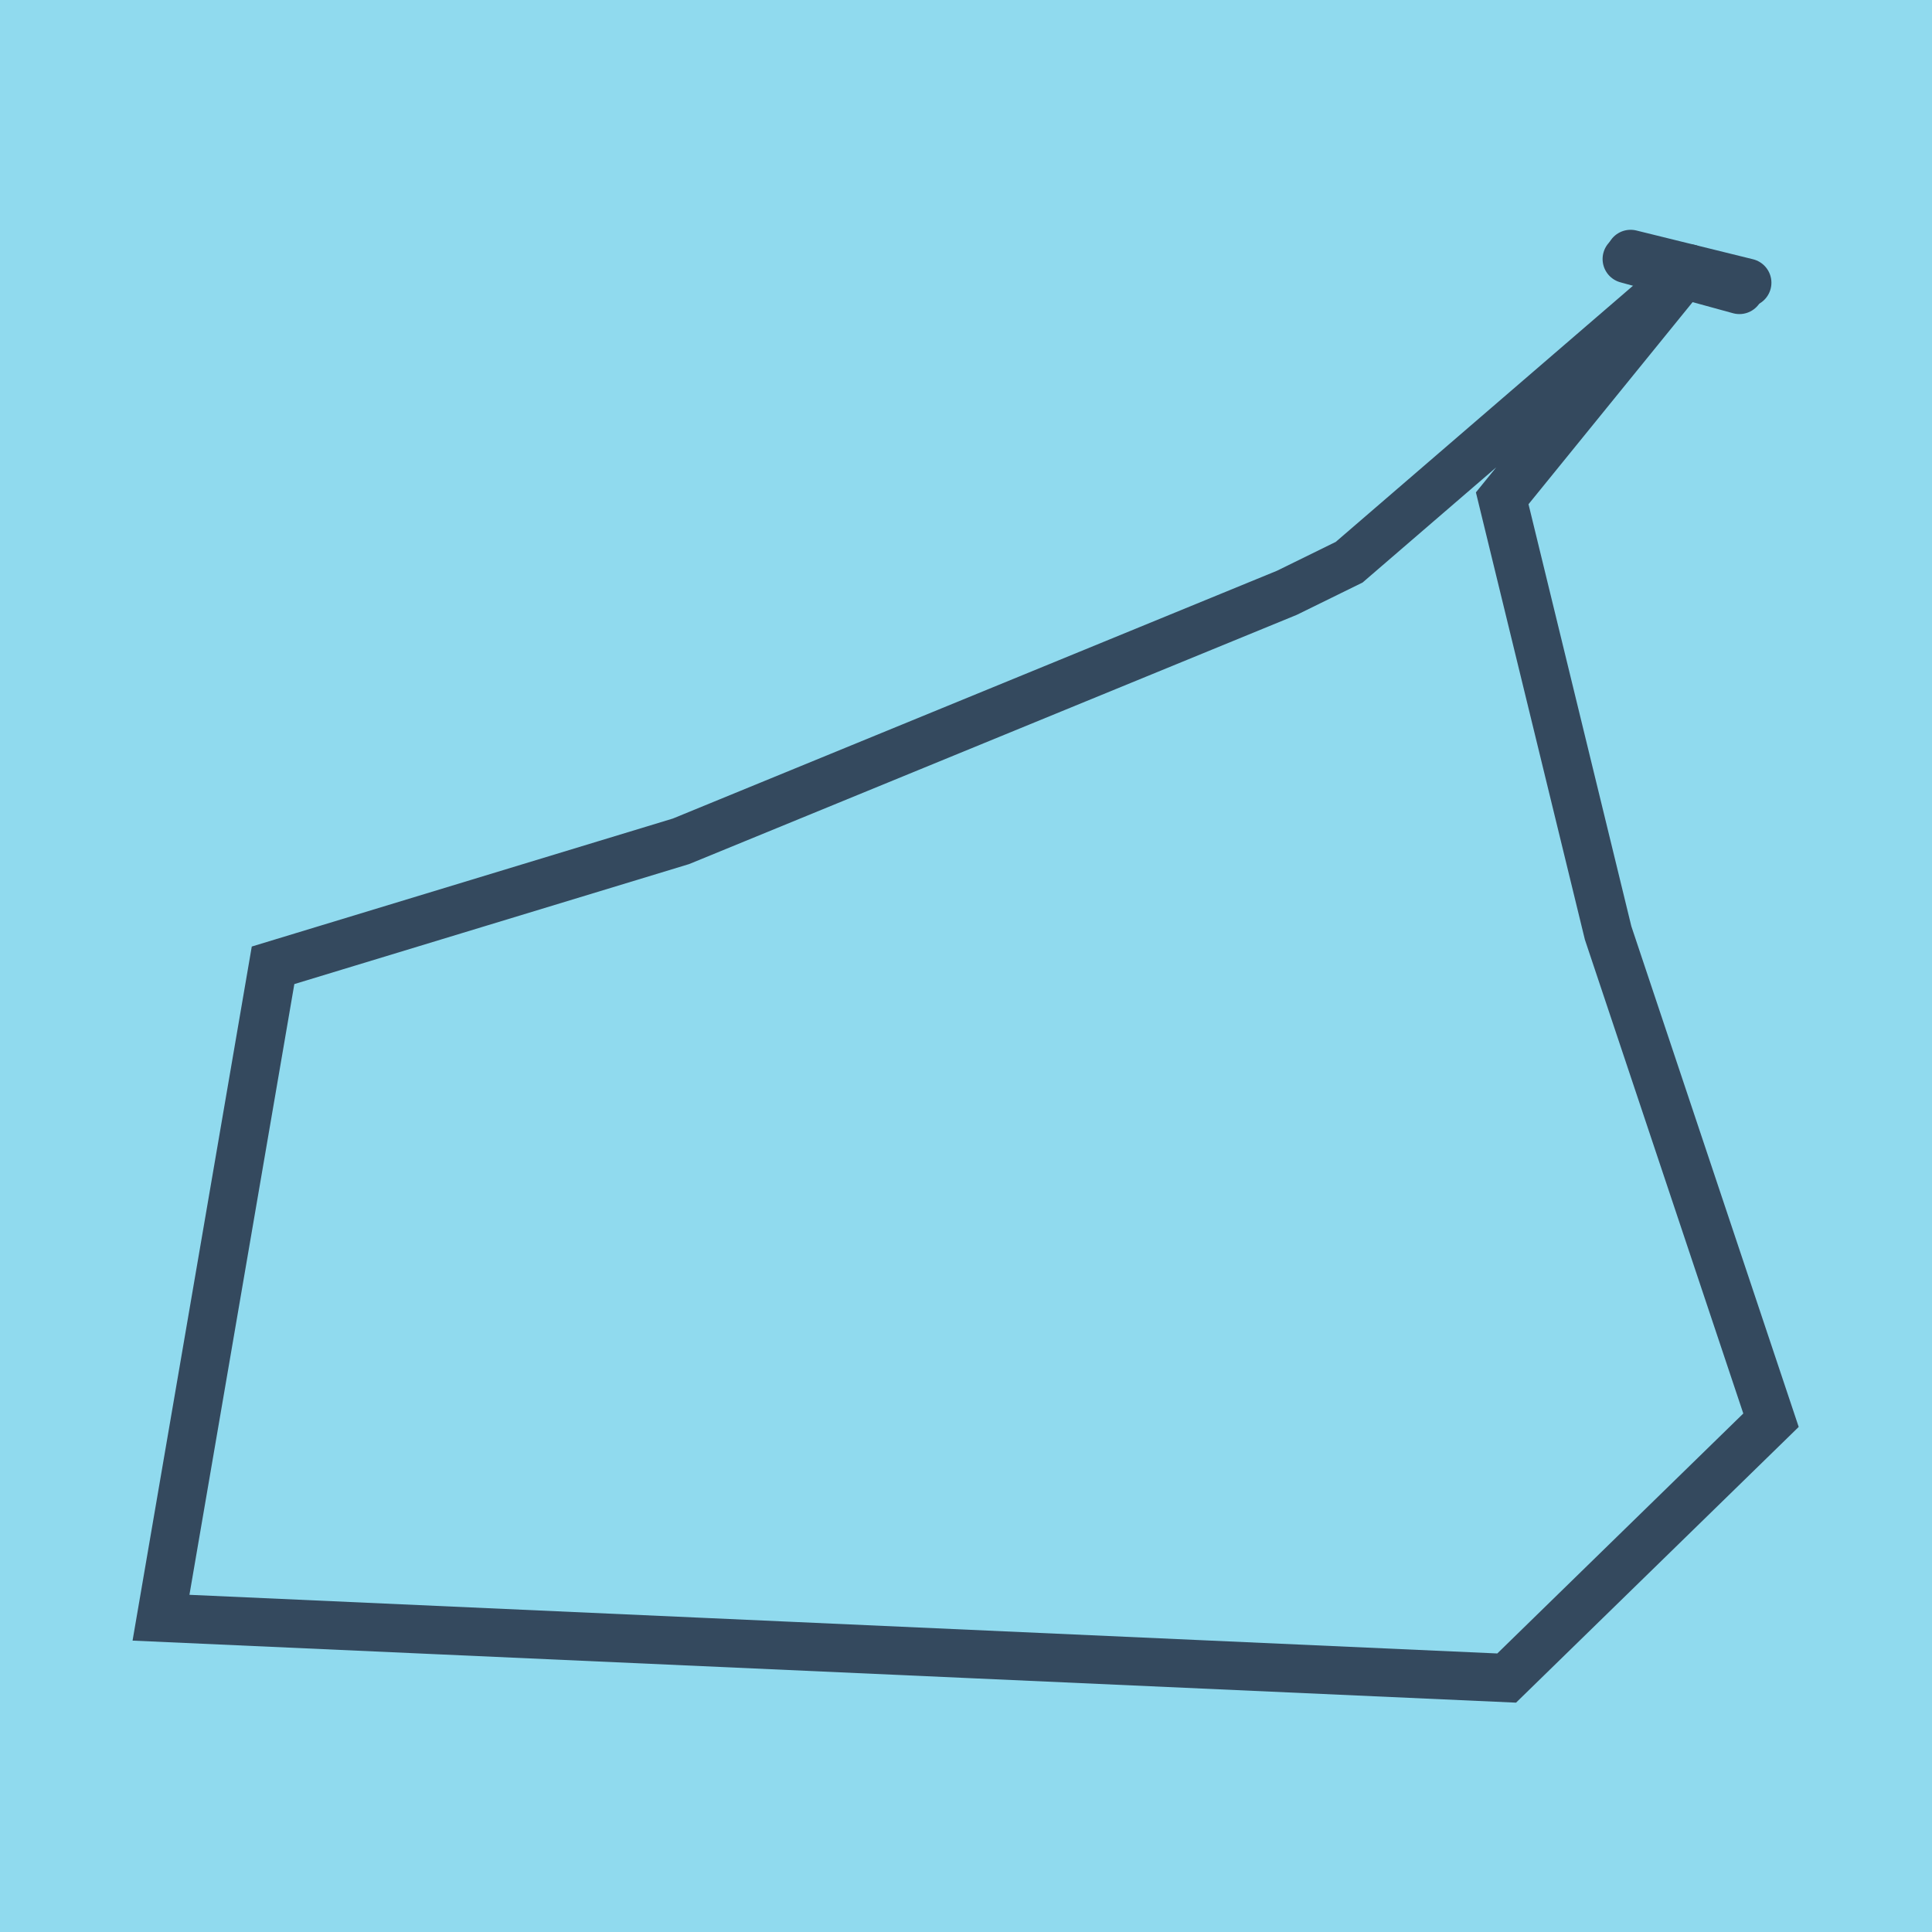 <?xml version="1.0" encoding="utf-8"?>
<!DOCTYPE svg PUBLIC "-//W3C//DTD SVG 1.1//EN" "http://www.w3.org/Graphics/SVG/1.1/DTD/svg11.dtd">
<svg xmlns="http://www.w3.org/2000/svg" xmlns:xlink="http://www.w3.org/1999/xlink" viewBox="-10 -10 120 120" preserveAspectRatio="xMidYMid meet">
	<path style="fill:#90daee" d="M-10-10h120v120H-10z"/>
			<polyline stroke-linecap="round" points="91.04,6.088 98.037,8.008 " style="fill:none;stroke:#34495e;stroke-width: 3px"/>
			<polyline stroke-linecap="round" points="98.526,7.56 91.28,5.773 " style="fill:none;stroke:#34495e;stroke-width: 3px"/>
			<polyline stroke-linecap="round" points="94.538,7.048 73.798,24.921 69.93,26.82 32.299,42.255 6.96,49.957 0,90.479 83.582,94.227 100,78.212 89.883,47.947 83.305,20.95 94.903,6.666 " style="fill:none;stroke:#34495e;stroke-width: 3px"/>
	</svg>
